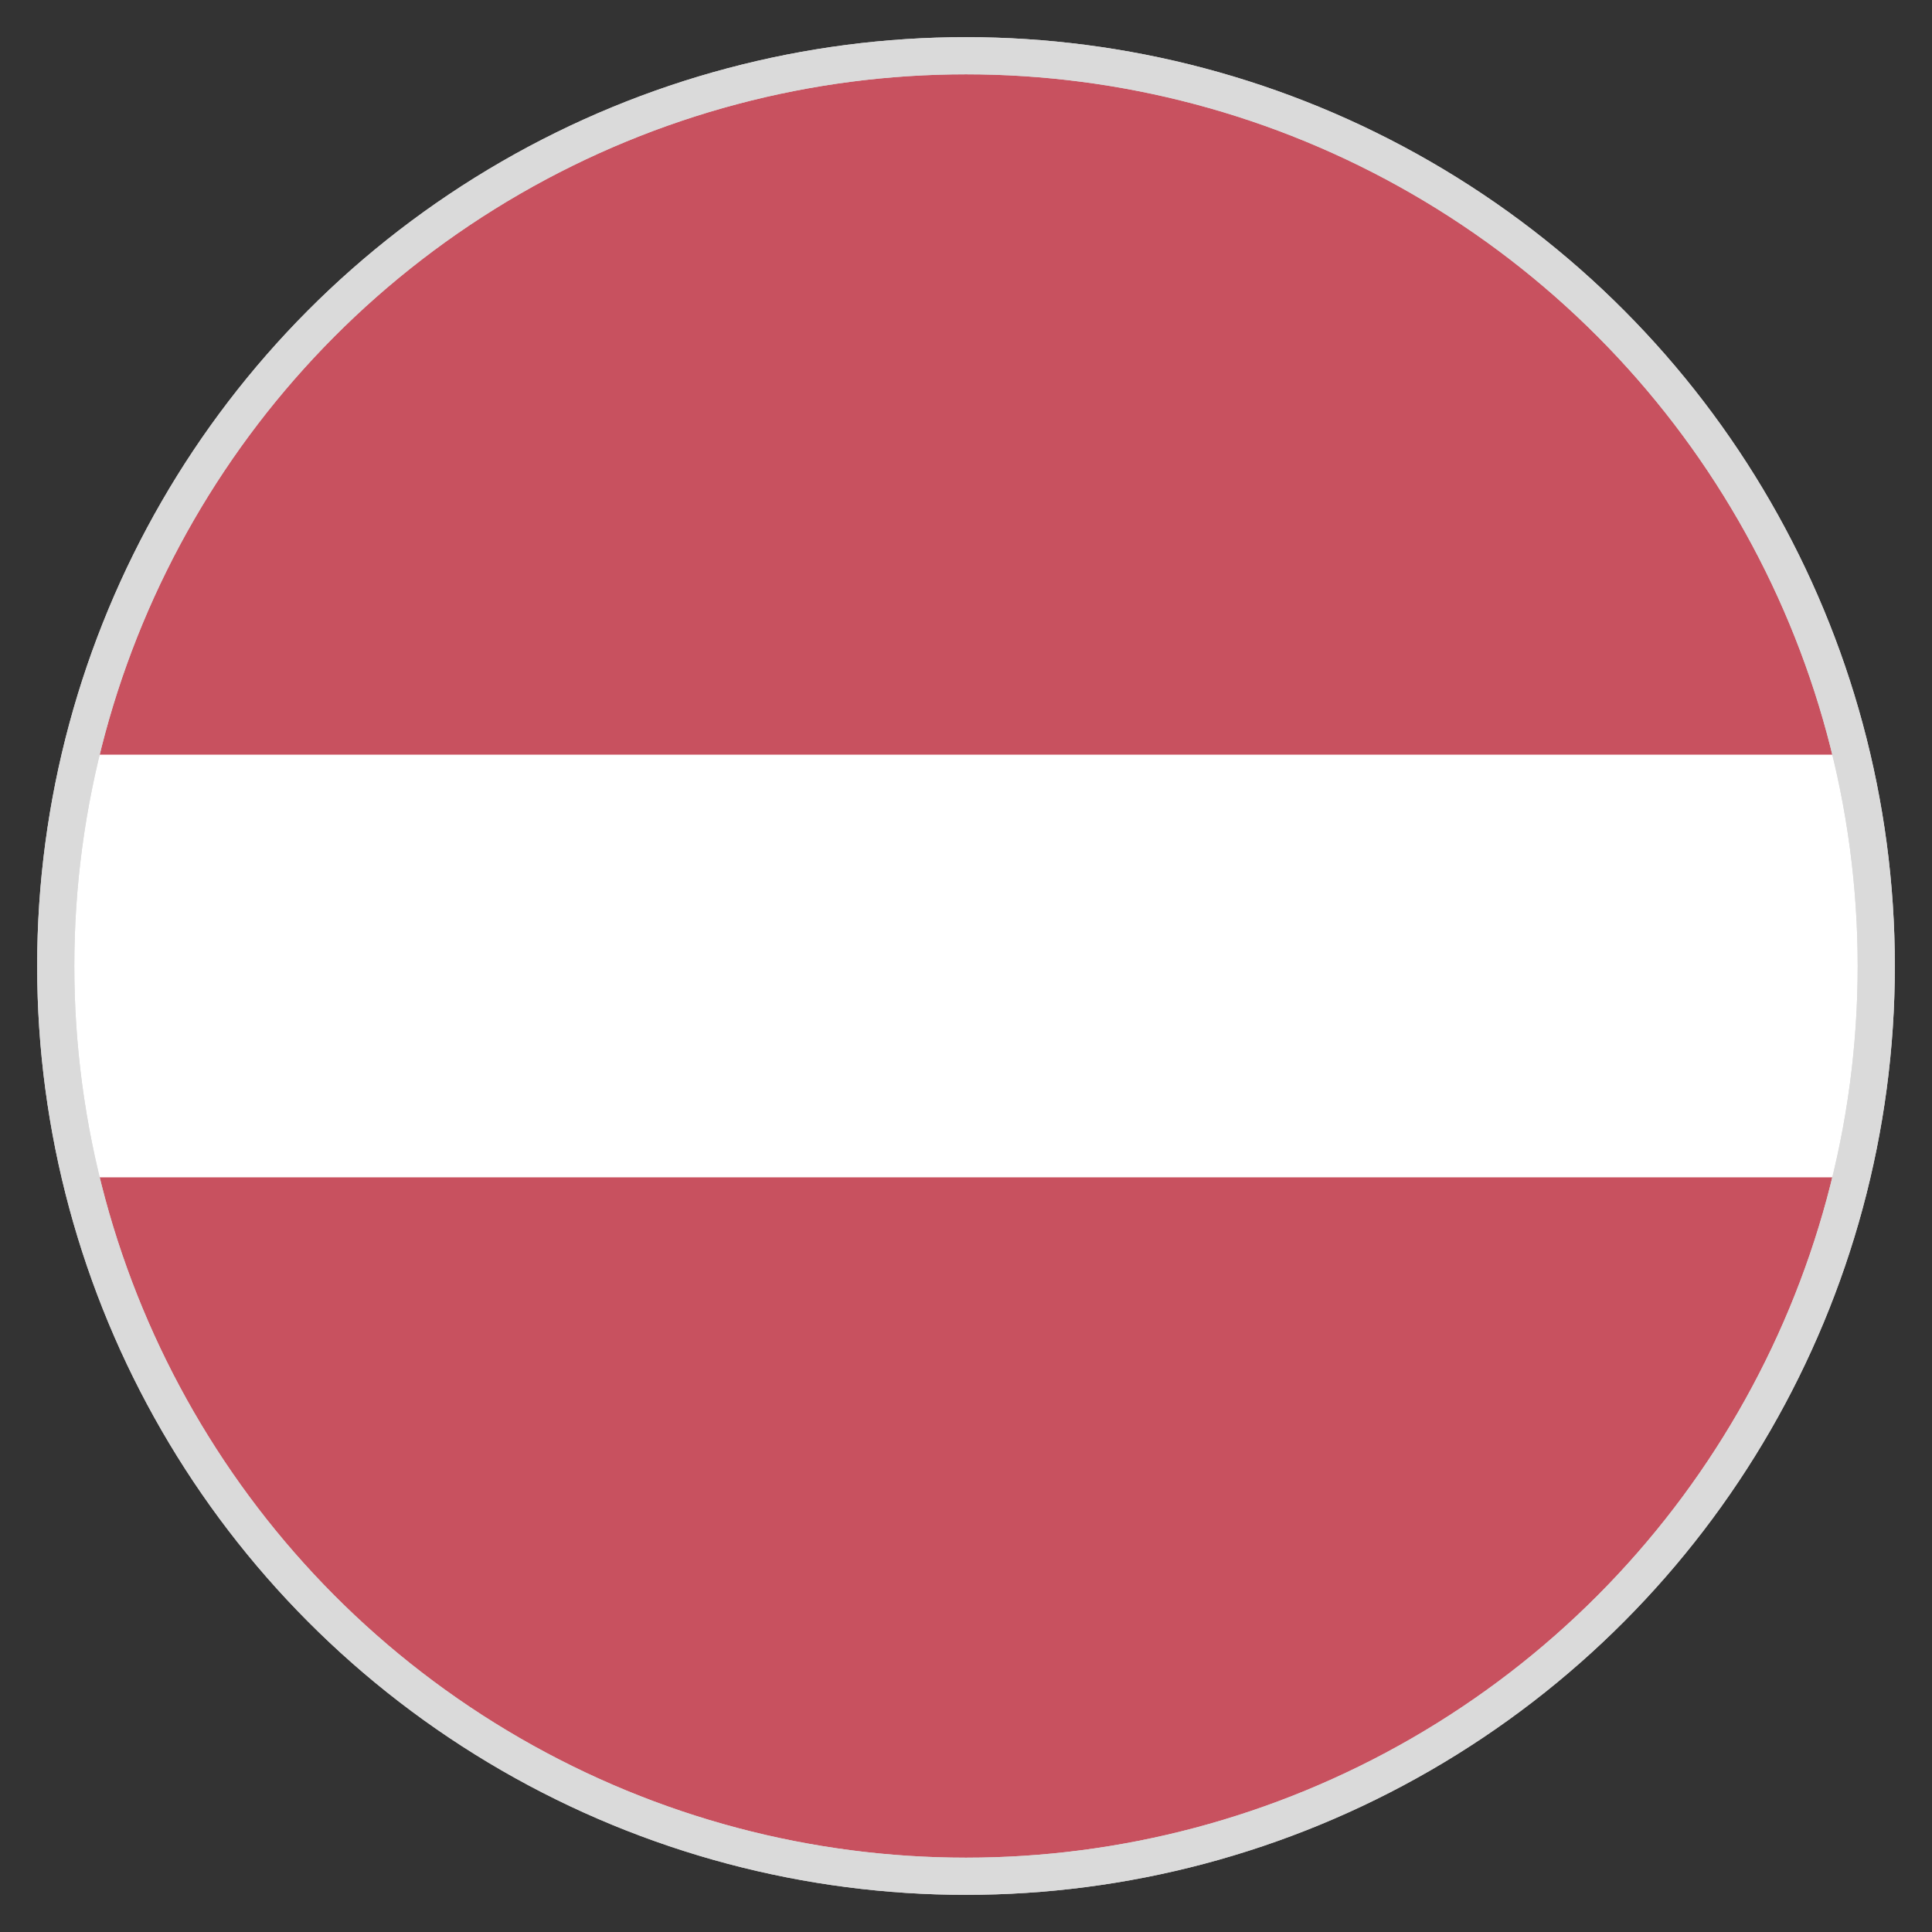 <svg width="52" height="52" viewBox="0 0 52 52" fill="none" xmlns="http://www.w3.org/2000/svg">
<rect x="0" y="0" width="52" height="52" fill="#333333" stroke="none"/>
<path d="M49.725 31.688V20.312C47.125 9.588 37.538 1.625 26 1.625C14.463 1.625 4.875 9.588 2.275 20.312V31.688C4.875 42.413 14.463 50.375 26 50.375C37.538 50.375 47.125 42.413 49.725 31.688Z" fill="#C94747"/>
<path opacity="0.15" d="M49.725 31.688V20.312C47.125 9.588 37.538 1.625 26 1.625C14.463 1.625 4.875 9.588 2.275 20.312V31.688C4.875 42.413 14.463 50.375 26 50.375C37.538 50.375 47.125 42.413 49.725 31.688Z" fill="#C28FEF"/>
<path d="M1.625 26C1.625 27.95 1.869 29.9 2.275 31.688H49.644C50.05 29.9 50.294 27.95 50.294 26C50.294 24.05 50.05 22.1 49.644 20.312H2.275C1.869 22.1 1.625 24.05 1.625 26" fill="white"/>
<circle cx="26" cy="26" r="24.5" stroke="#DADADA"/>
<circle cx="26" cy="26" r="24.5" stroke="#DADADA"/>
</svg>
